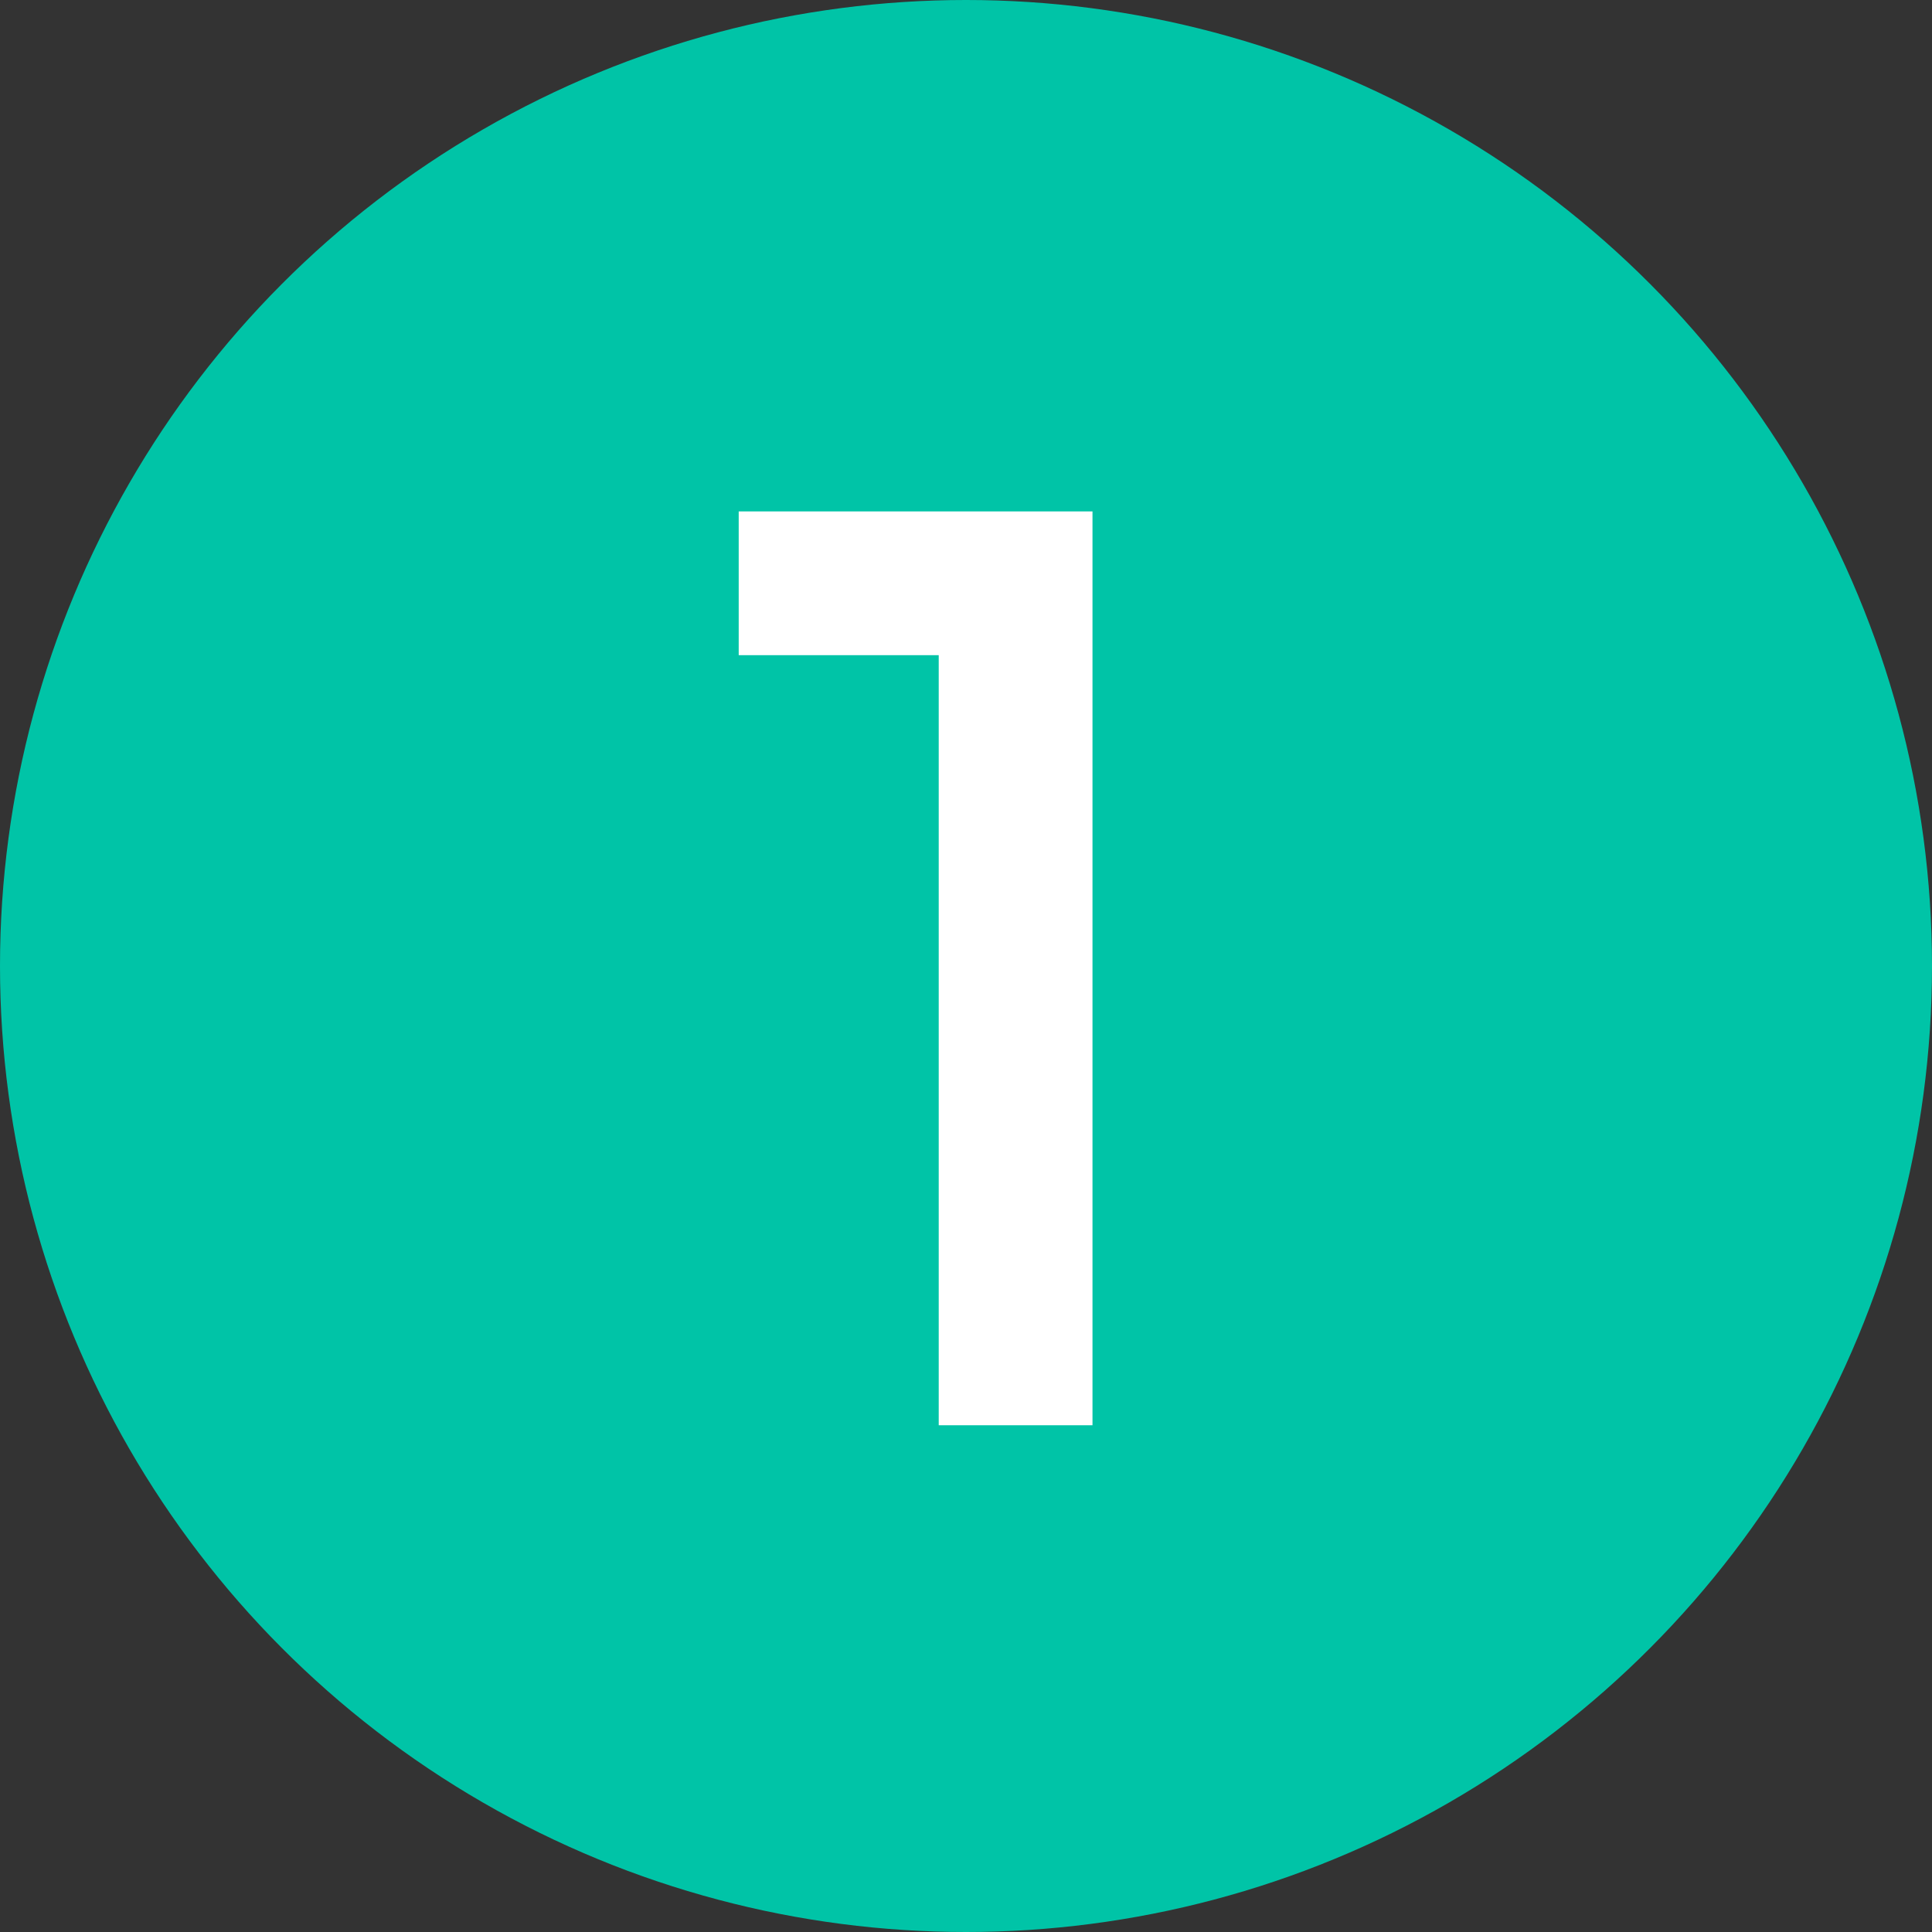 <?xml version="1.0" encoding="UTF-8"?> <svg xmlns="http://www.w3.org/2000/svg" width="34" height="34" viewBox="0 0 34 34" fill="none"><rect x="0" y="0" width="34" height="34" fill="#333333" stroke="none"/><circle cx="17" cy="17" r="17" fill="#00C4A7"></circle><path d="M16.52 11.53H13V9H19.226V25.082H16.52V11.53Z" fill="white"></path></svg> 